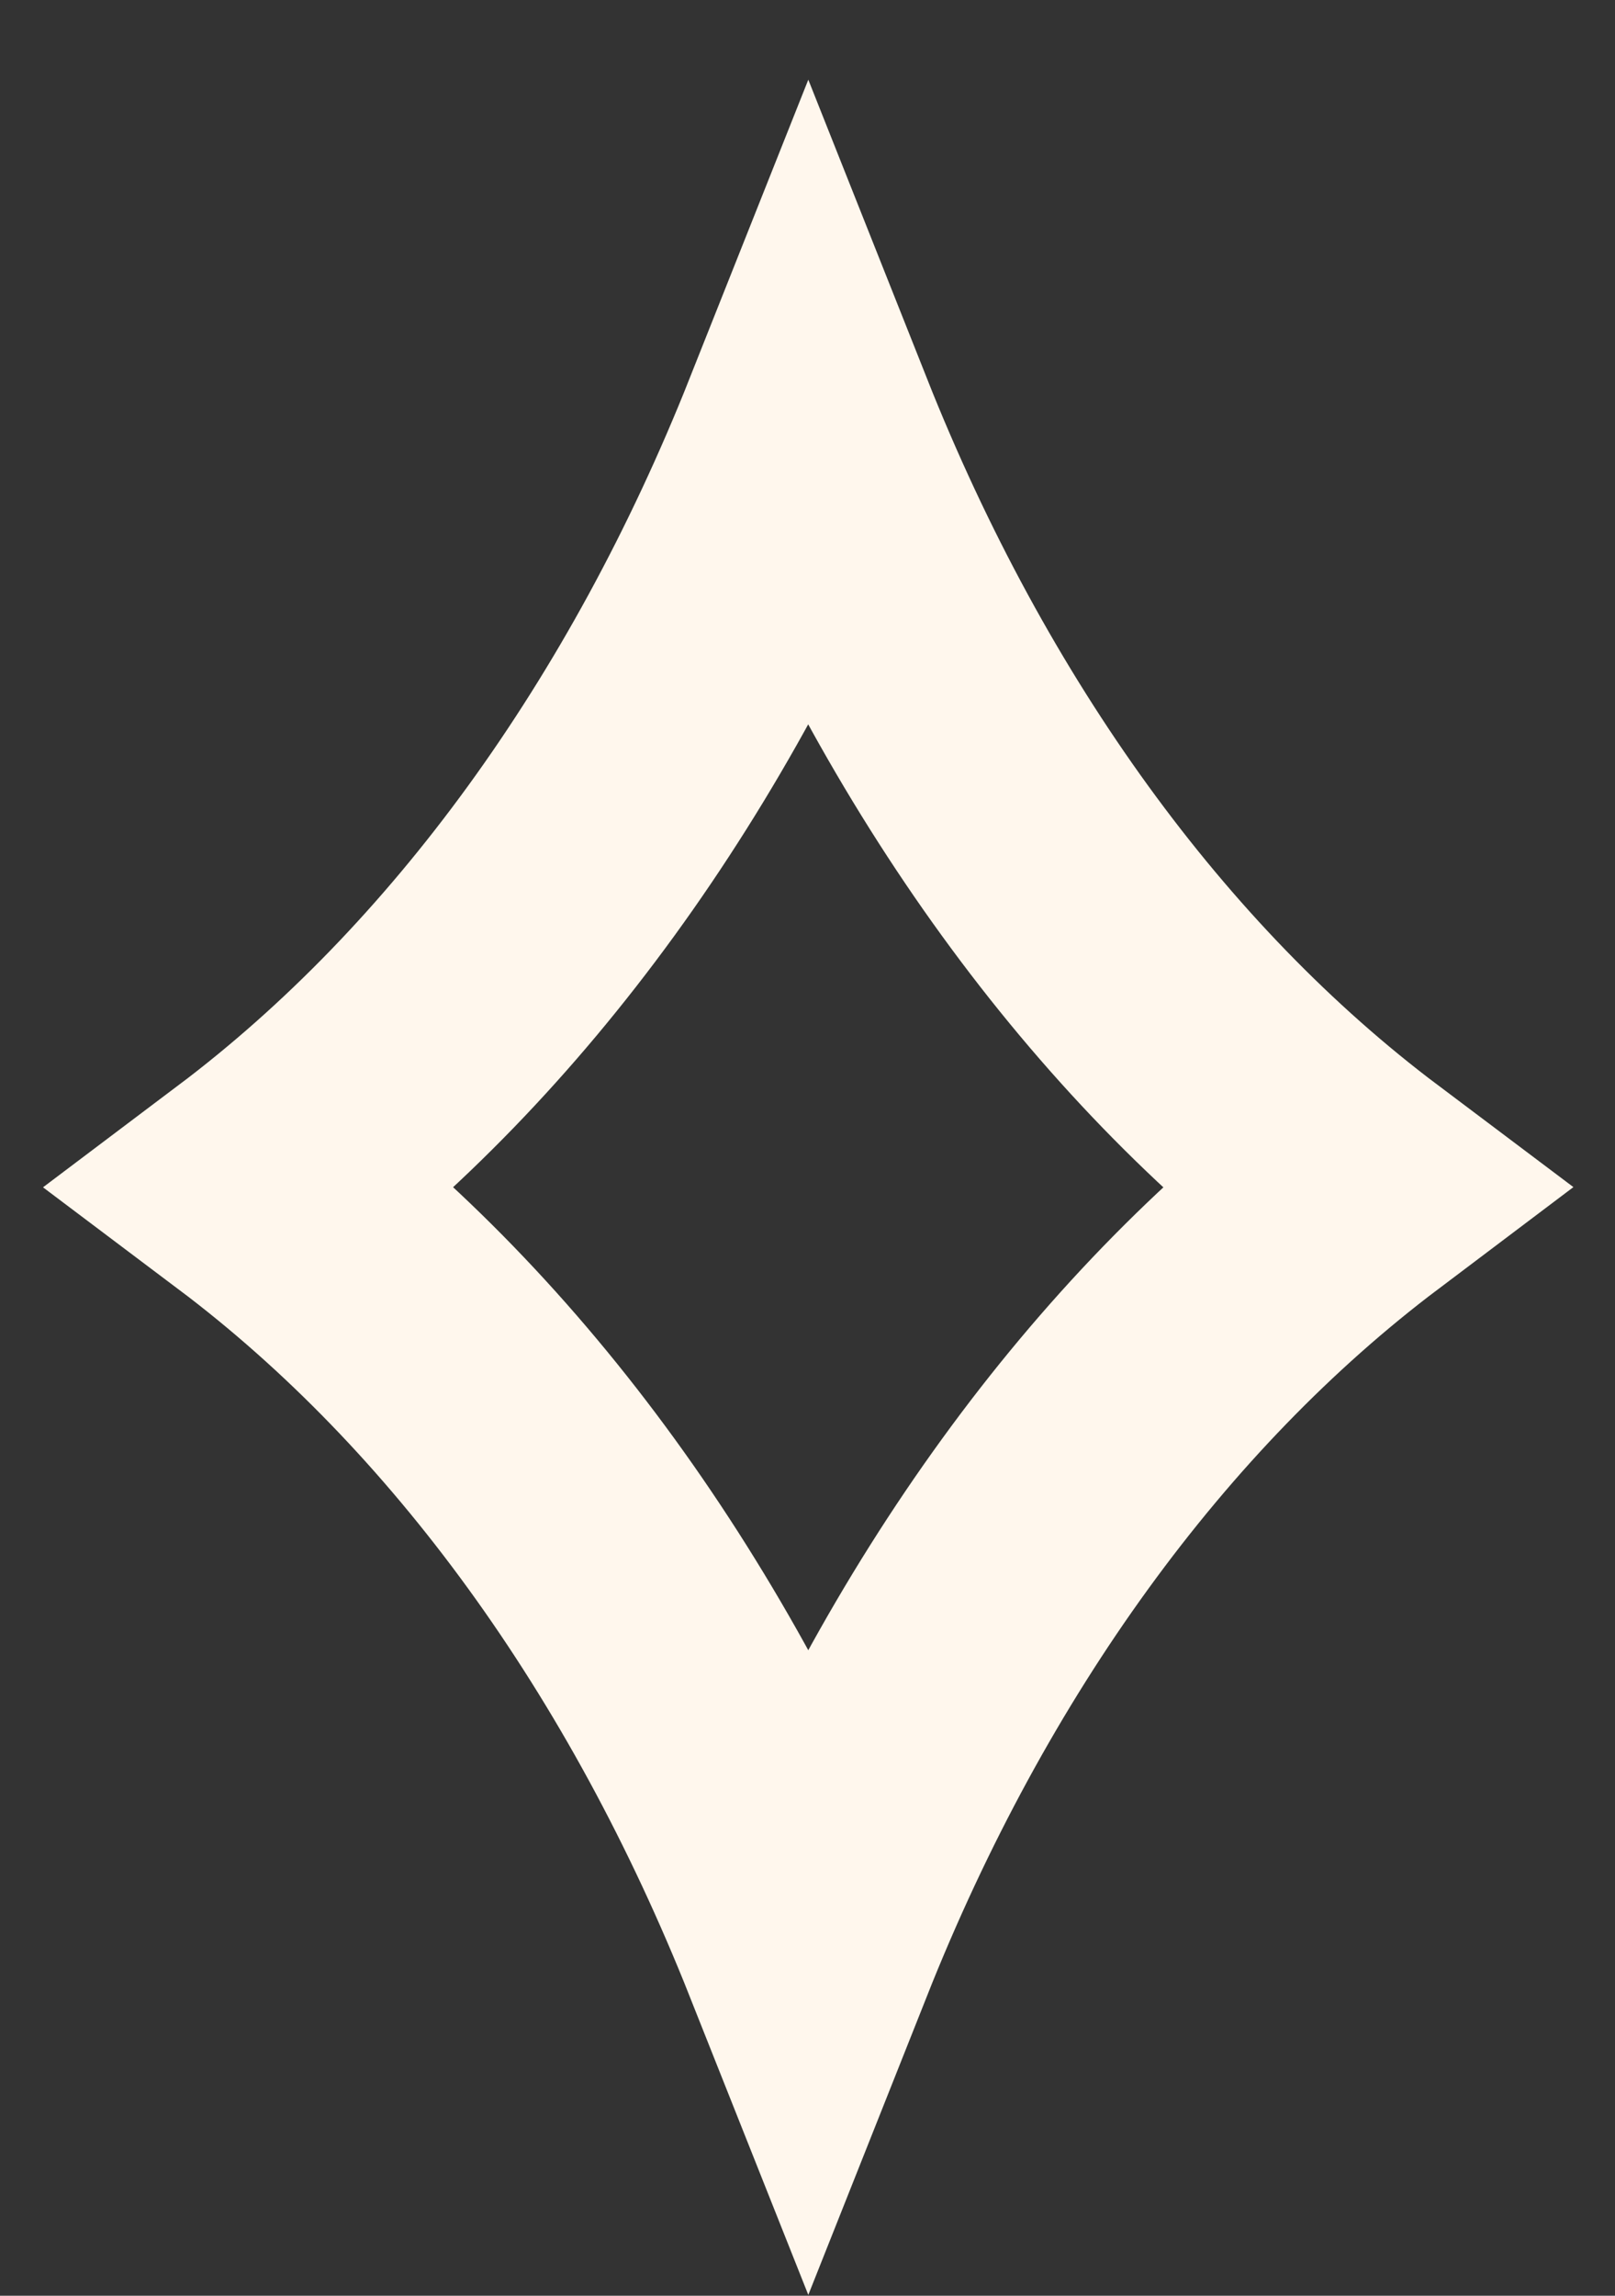 <svg width="19" height="27" viewBox="0 0 19 27" fill="none" xmlns="http://www.w3.org/2000/svg">
<rect x="0" y="0" width="19" height="27" fill="#333333" stroke="none"/>
<path d="M16.017 13.963C13.268 11.896 11.011 8.782 9.509 5C8.006 8.782 5.744 11.896 3 13.963C5.75 16.032 8.006 19.145 9.509 22.927C11.011 19.145 13.273 16.032 16.017 13.963Z" stroke="#FFF7ED" stroke-width="3" stroke-linecap="round"/>
</svg>

